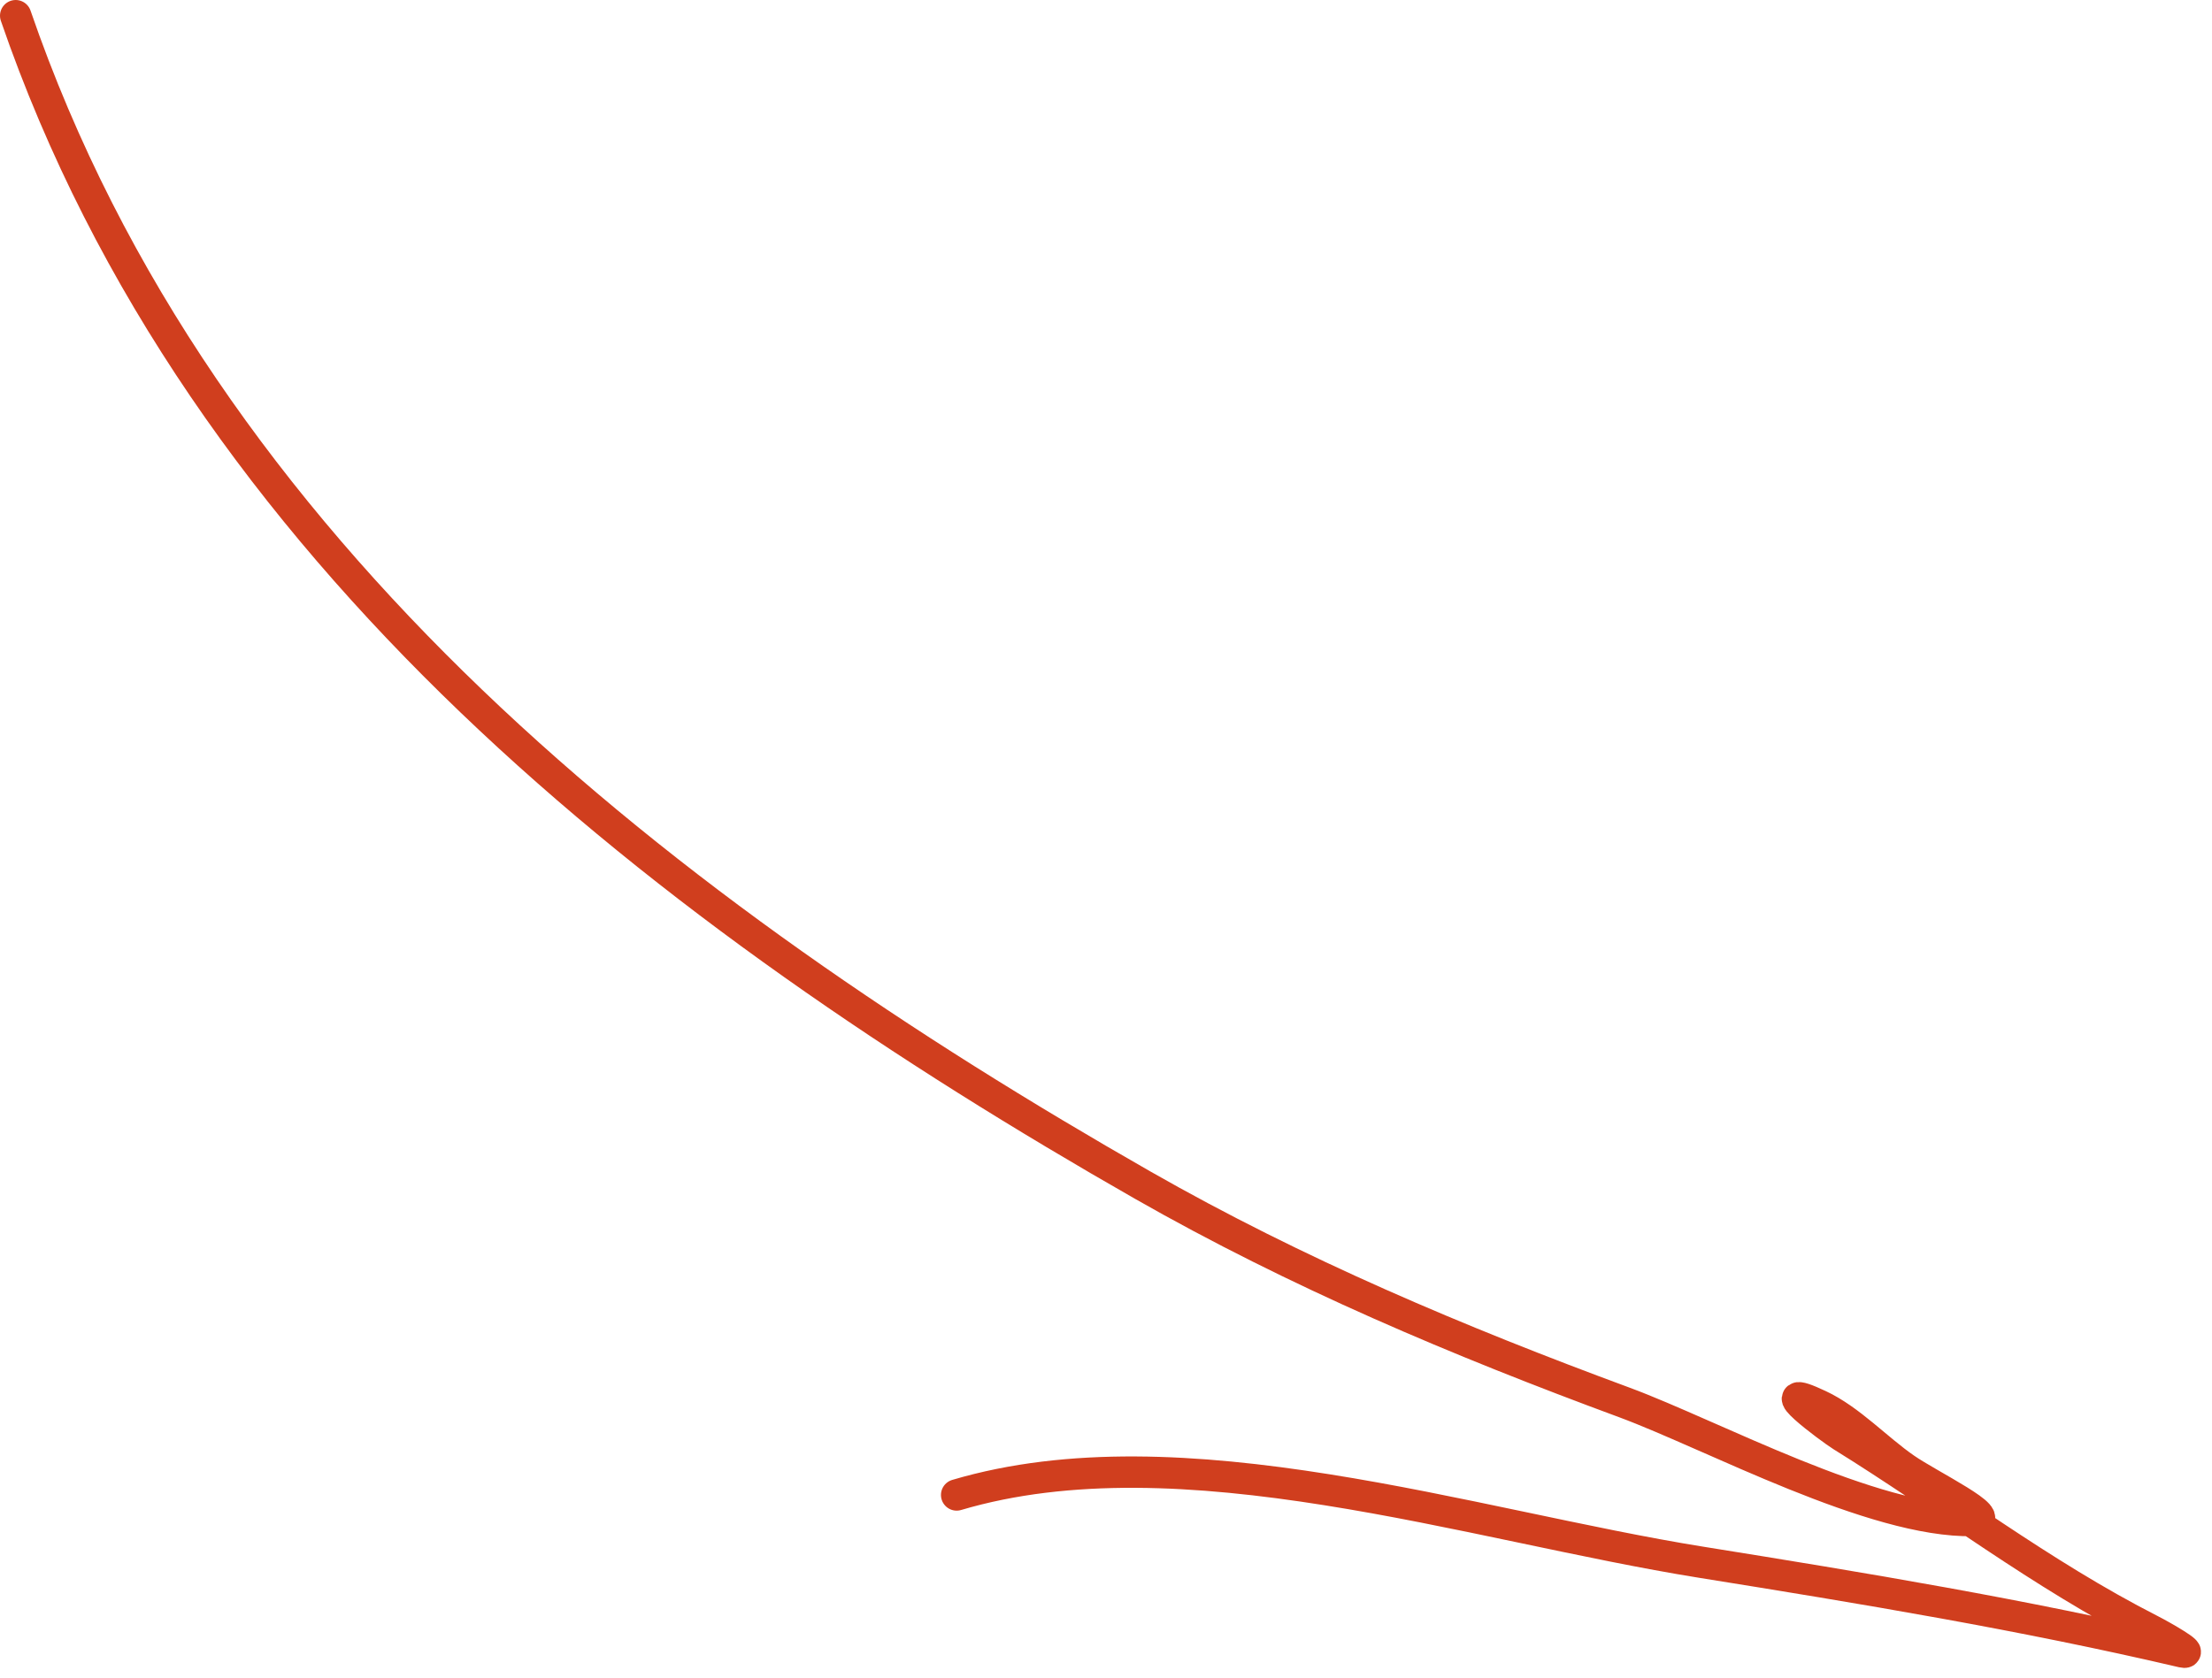 <?xml version="1.0" encoding="UTF-8"?> <svg xmlns="http://www.w3.org/2000/svg" width="141" height="107" viewBox="0 0 141 107" fill="none"><path d="M1 1C12.8 35.32 42.69 58.35 72.83 75.56C82.66 81.17 92.95 85.51 103.54 89.42C109.18 91.51 119.41 97.08 125.77 96.95C127.58 96.92 122.94 94.68 121.45 93.64C119.66 92.41 117.93 90.52 115.95 89.6C112.45 87.95 116.63 91.07 117.41 91.56C124.06 95.68 130.06 100.35 137.08 103.93C137.81 104.3 139.92 105.51 139.12 105.33C128.96 102.95 118.73 101.26 108.44 99.61C93.73 97.25 75.32 91.07 60.98 95.32" stroke="#D03E1E" stroke-width="2" stroke-linecap="round"></path></svg> 